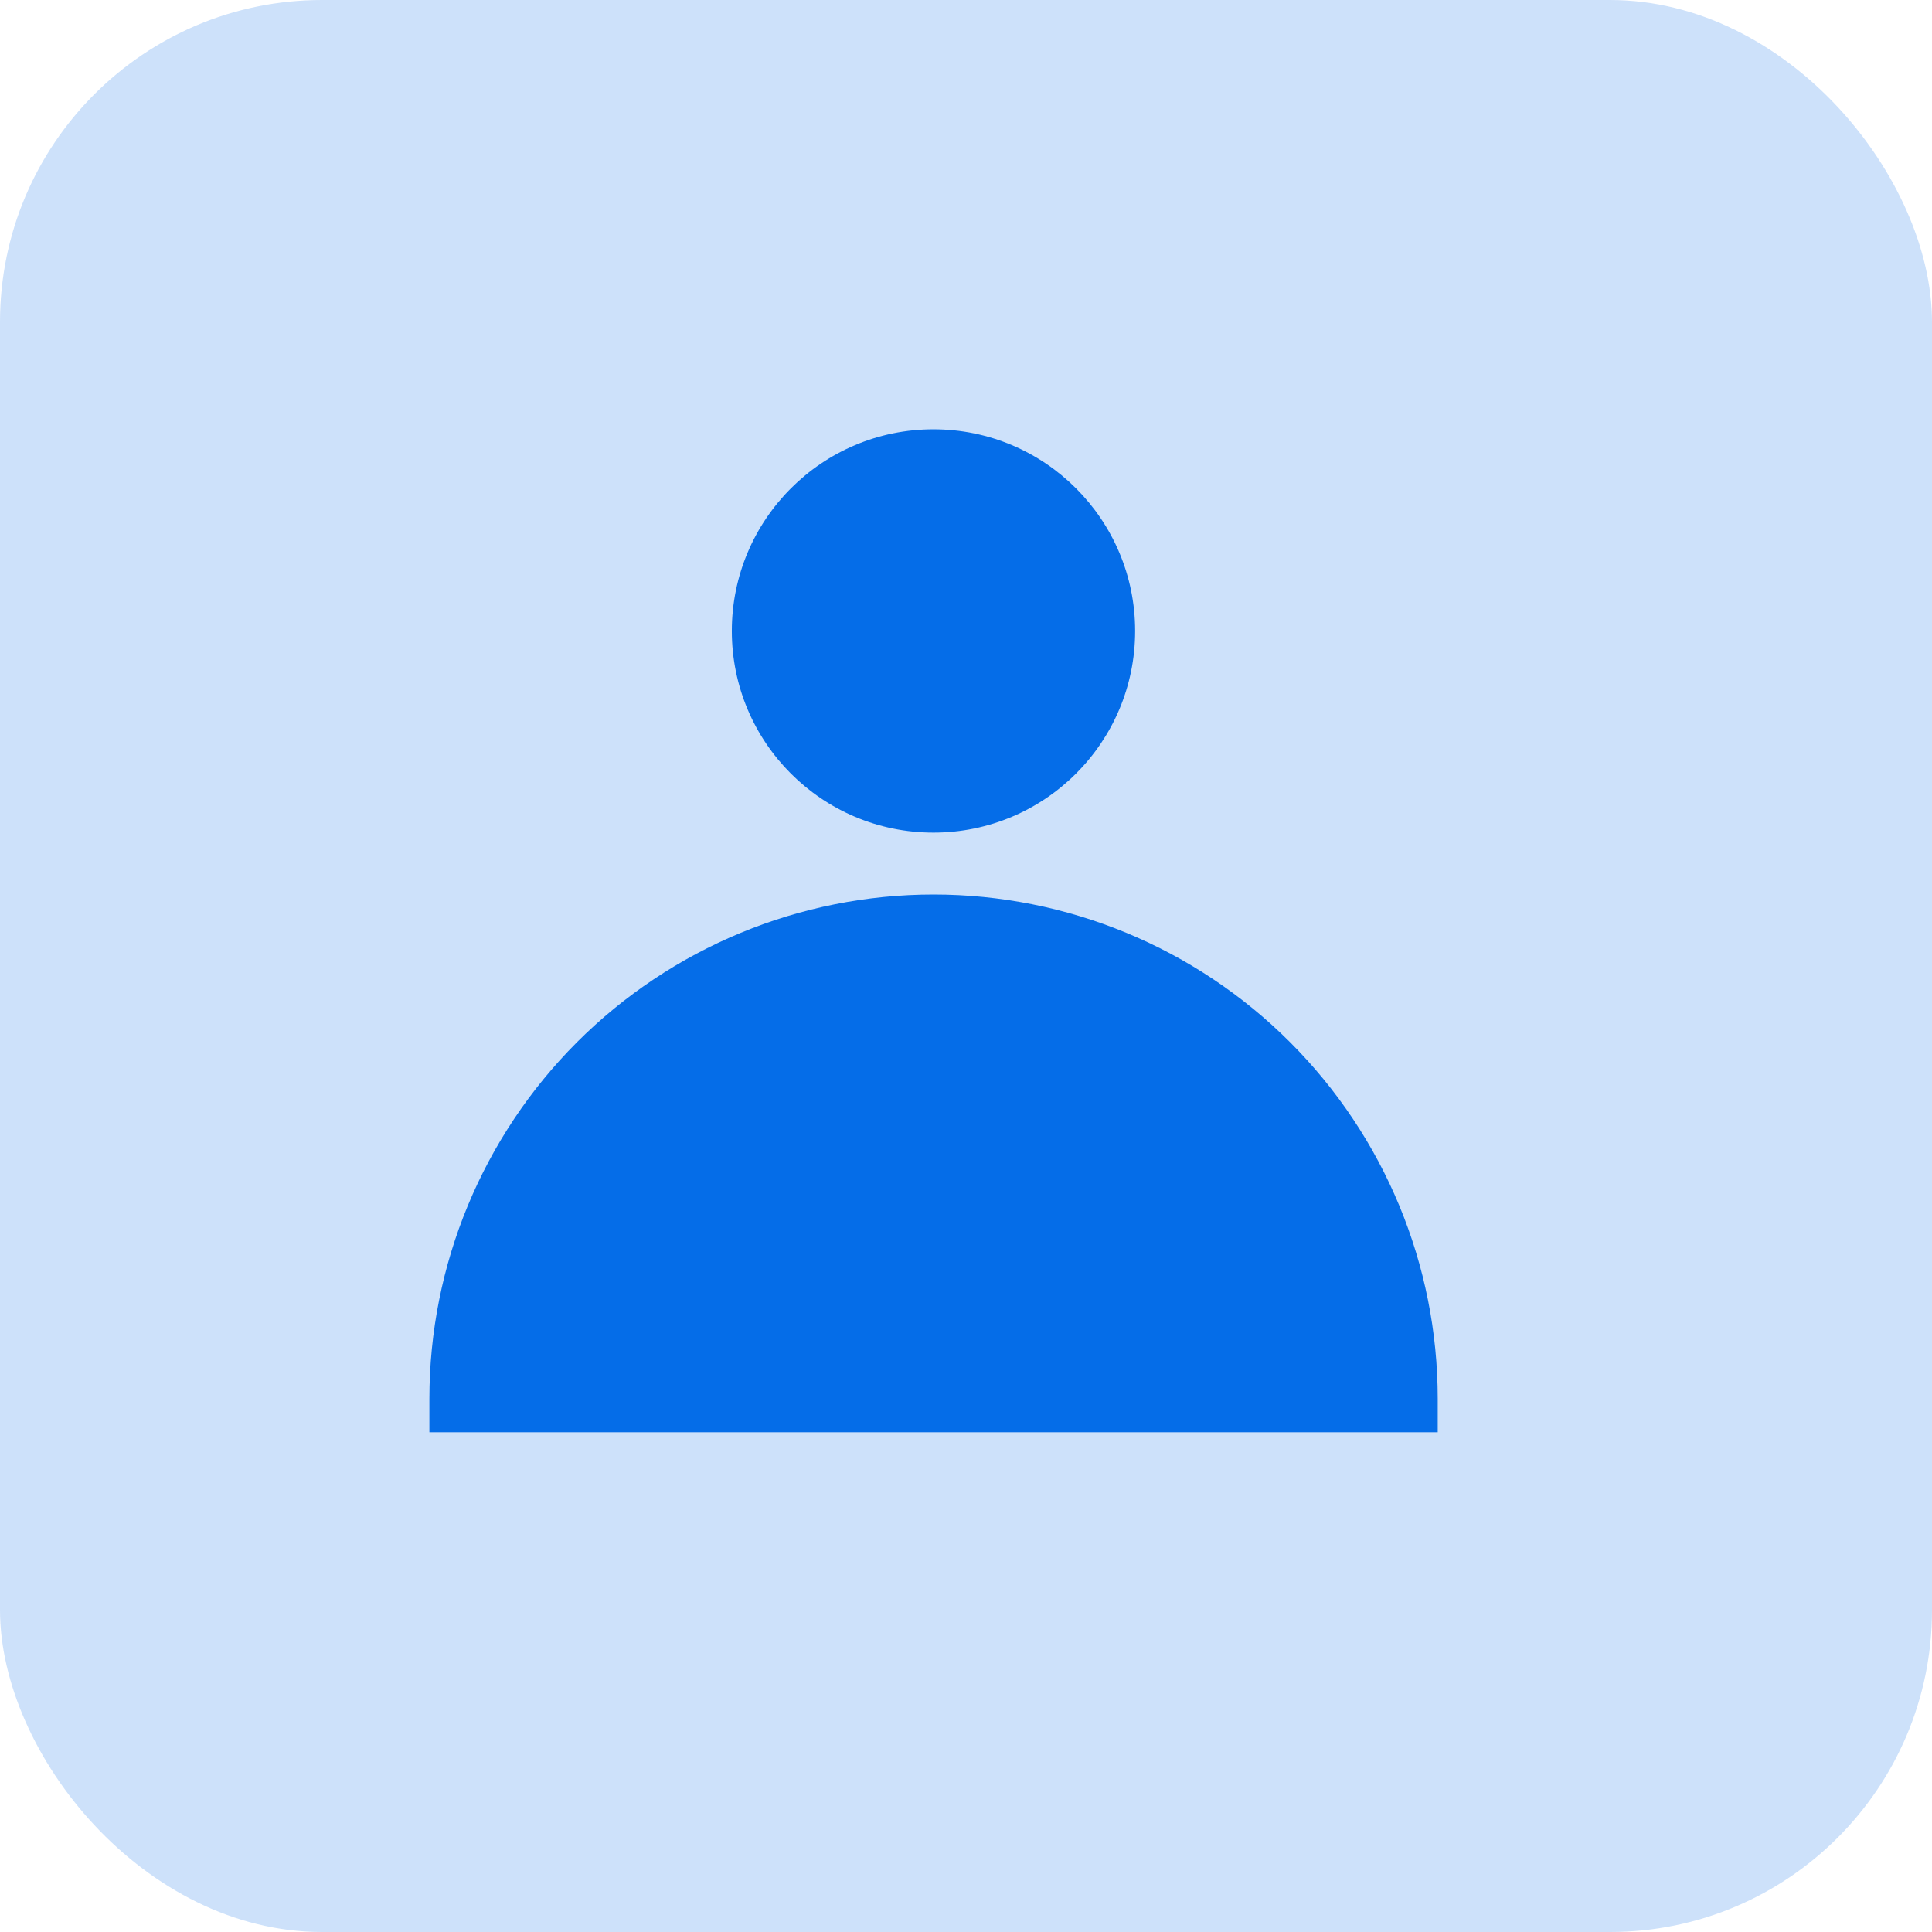 <svg width="24" height="24" viewBox="0 0 24 24" fill="none" xmlns="http://www.w3.org/2000/svg">
<rect width="24" height="24" rx="4" fill="#056DE8" fill-opacity="0.2"/>
<path d="M17.86 17.375V17.792H5.334V17.375C5.334 15.714 5.994 14.121 7.168 12.946C8.343 11.772 9.936 11.112 11.597 11.112C13.258 11.112 14.851 11.772 16.025 12.946C17.2 14.121 17.86 15.714 17.86 17.375Z" fill="#056DE8"/>
<path d="M11.596 10.343C12.979 10.343 14.101 9.222 14.101 7.838C14.101 6.455 12.979 5.333 11.596 5.333C10.212 5.333 9.091 6.455 9.091 7.838C9.091 9.222 10.212 10.343 11.596 10.343Z" fill="#056DE8"/>
</svg>
